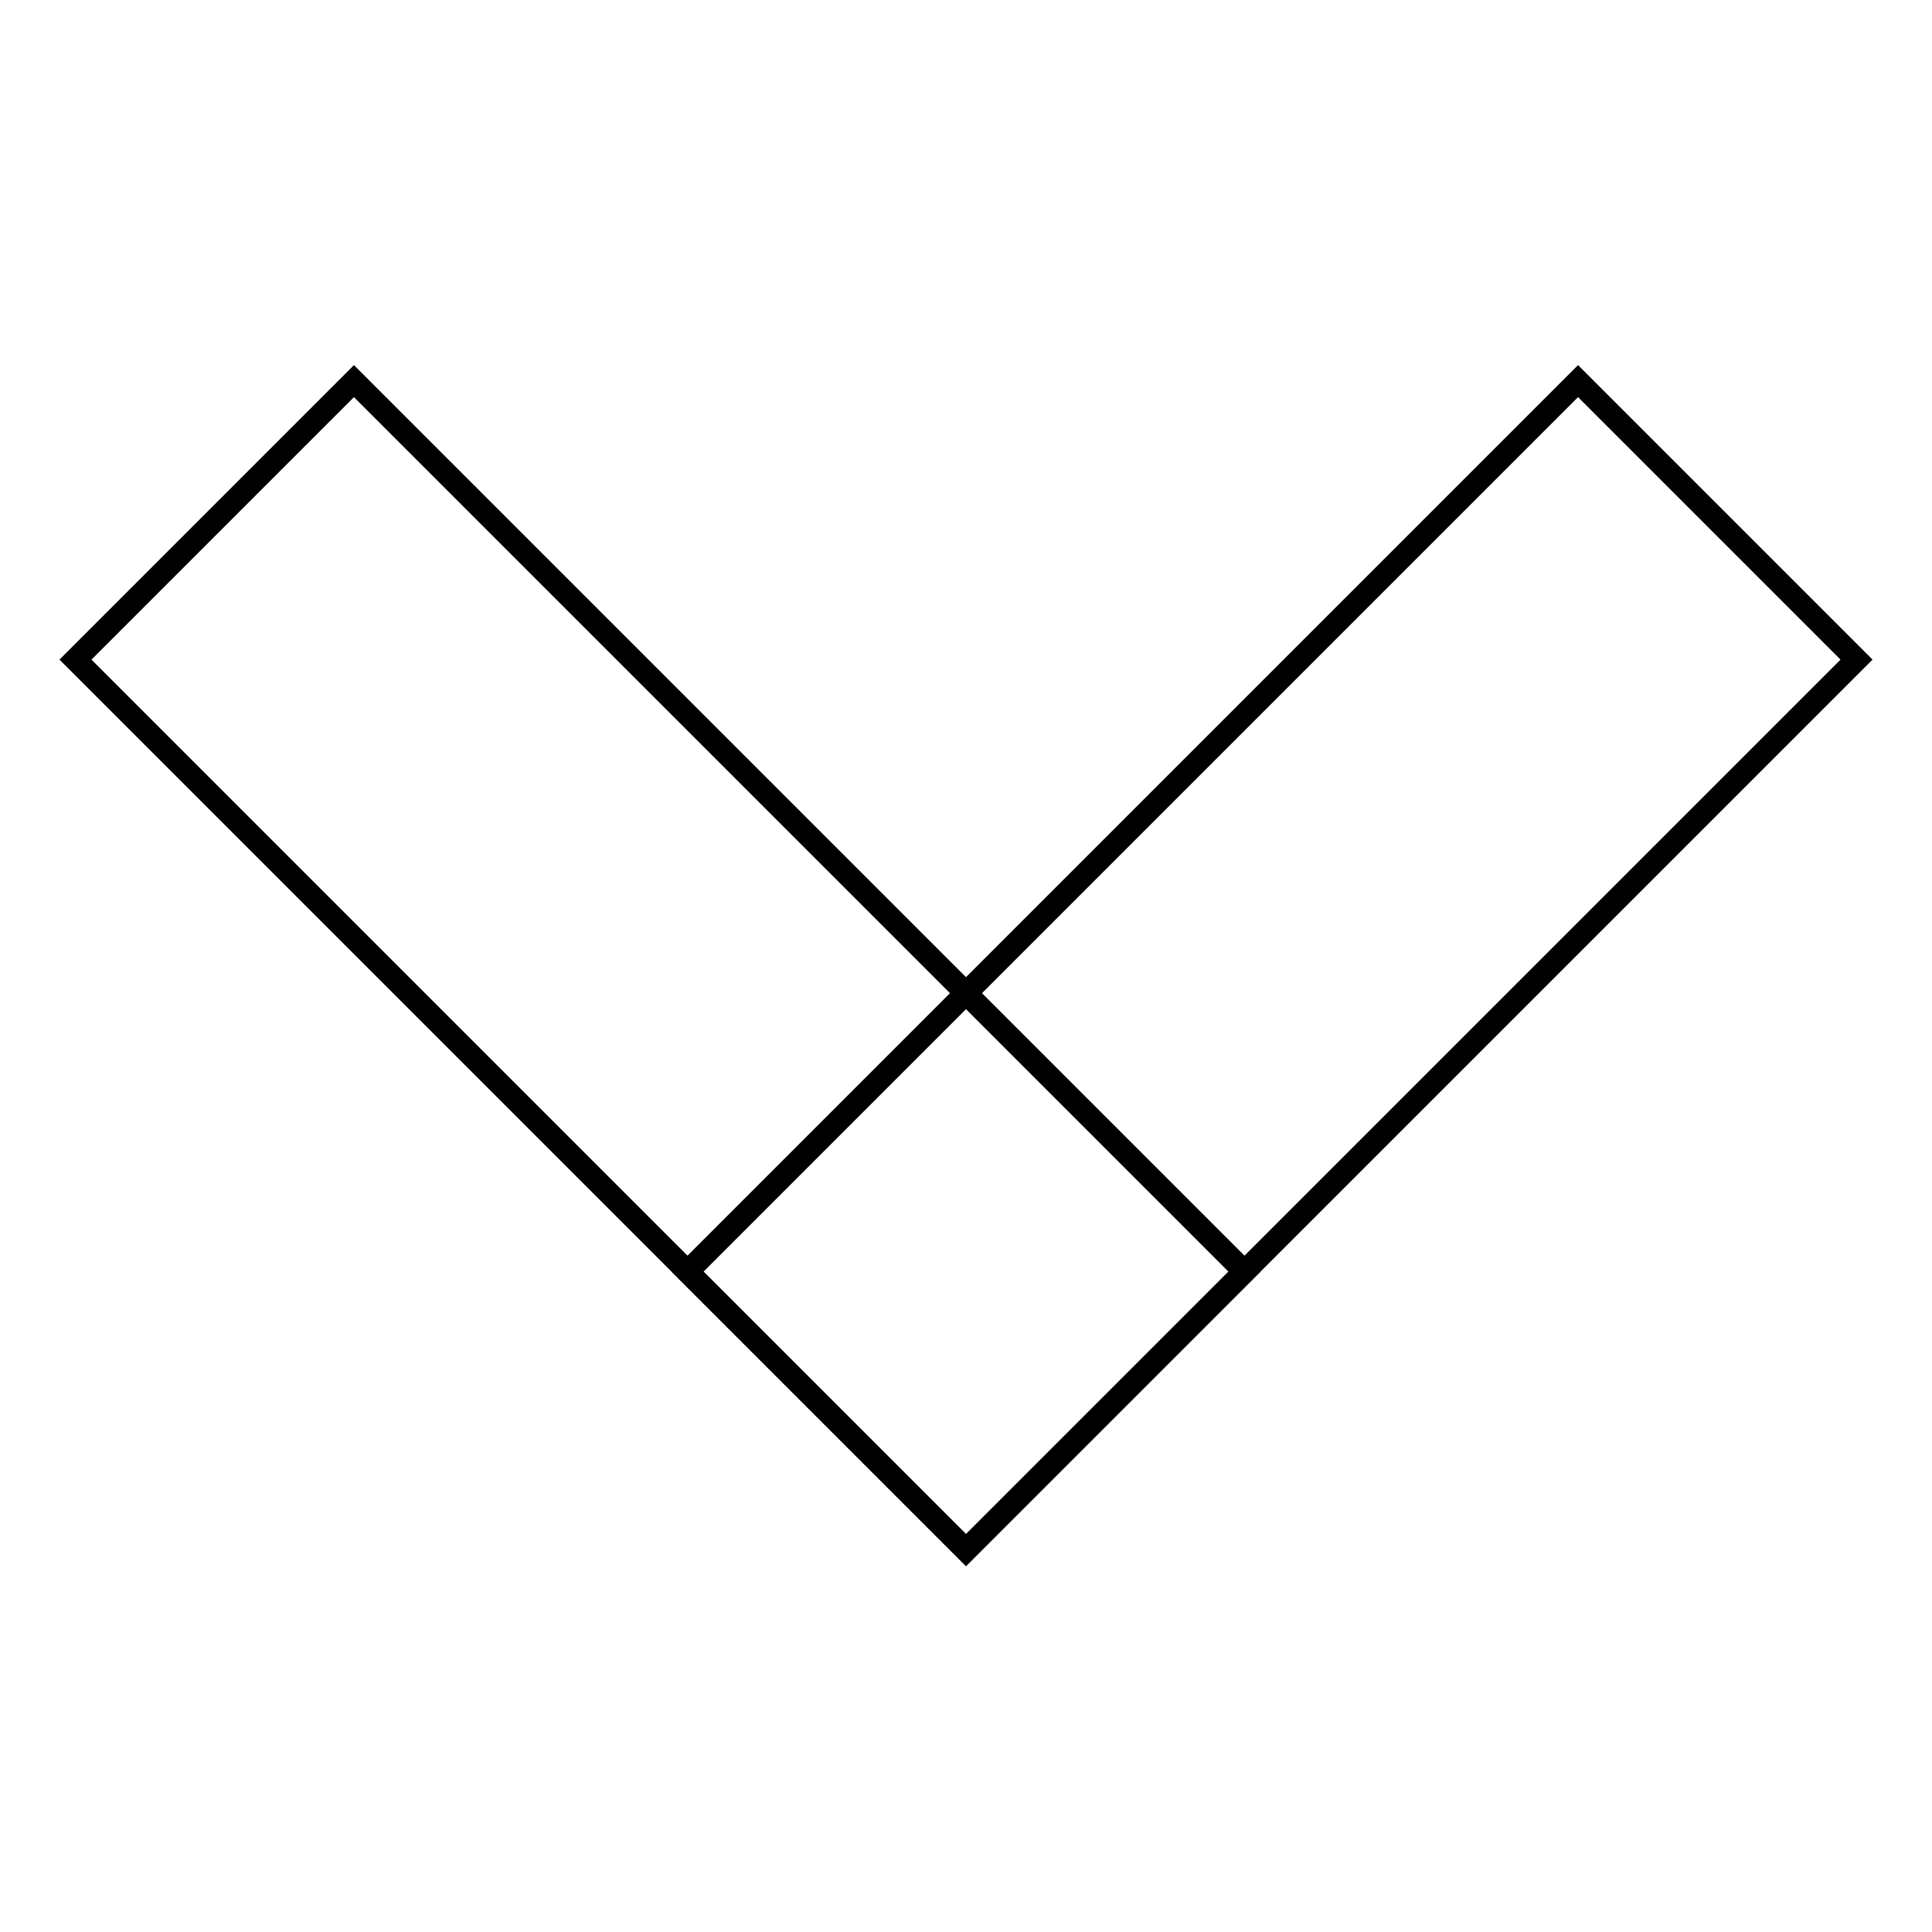 <?xml version="1.0" encoding="utf-8"?>
<!-- Svg Vector Icons : http://www.onlinewebfonts.com/icon -->
<!DOCTYPE svg PUBLIC "-//W3C//DTD SVG 1.1//EN" "http://www.w3.org/Graphics/SVG/1.1/DTD/svg11.dtd">
<svg version="1.1" xmlns="http://www.w3.org/2000/svg" xmlns:xlink="http://www.w3.org/1999/xlink" x="0px" y="0px" viewBox="0 0 256 256" enable-background="new 0 0 256 256" xml:space="preserve">
<g><g><path stroke-width="3" fill-opacity="0" stroke="#000000"  d="M246,87.4l-118,118l-36.9-36.9l118-118L246,87.4z"/><path stroke-width="3" fill-opacity="0" stroke="#000000"  d="M128,205.4L10,87.4l36.9-36.9l118,118L128,205.4z"/></g></g>
</svg>